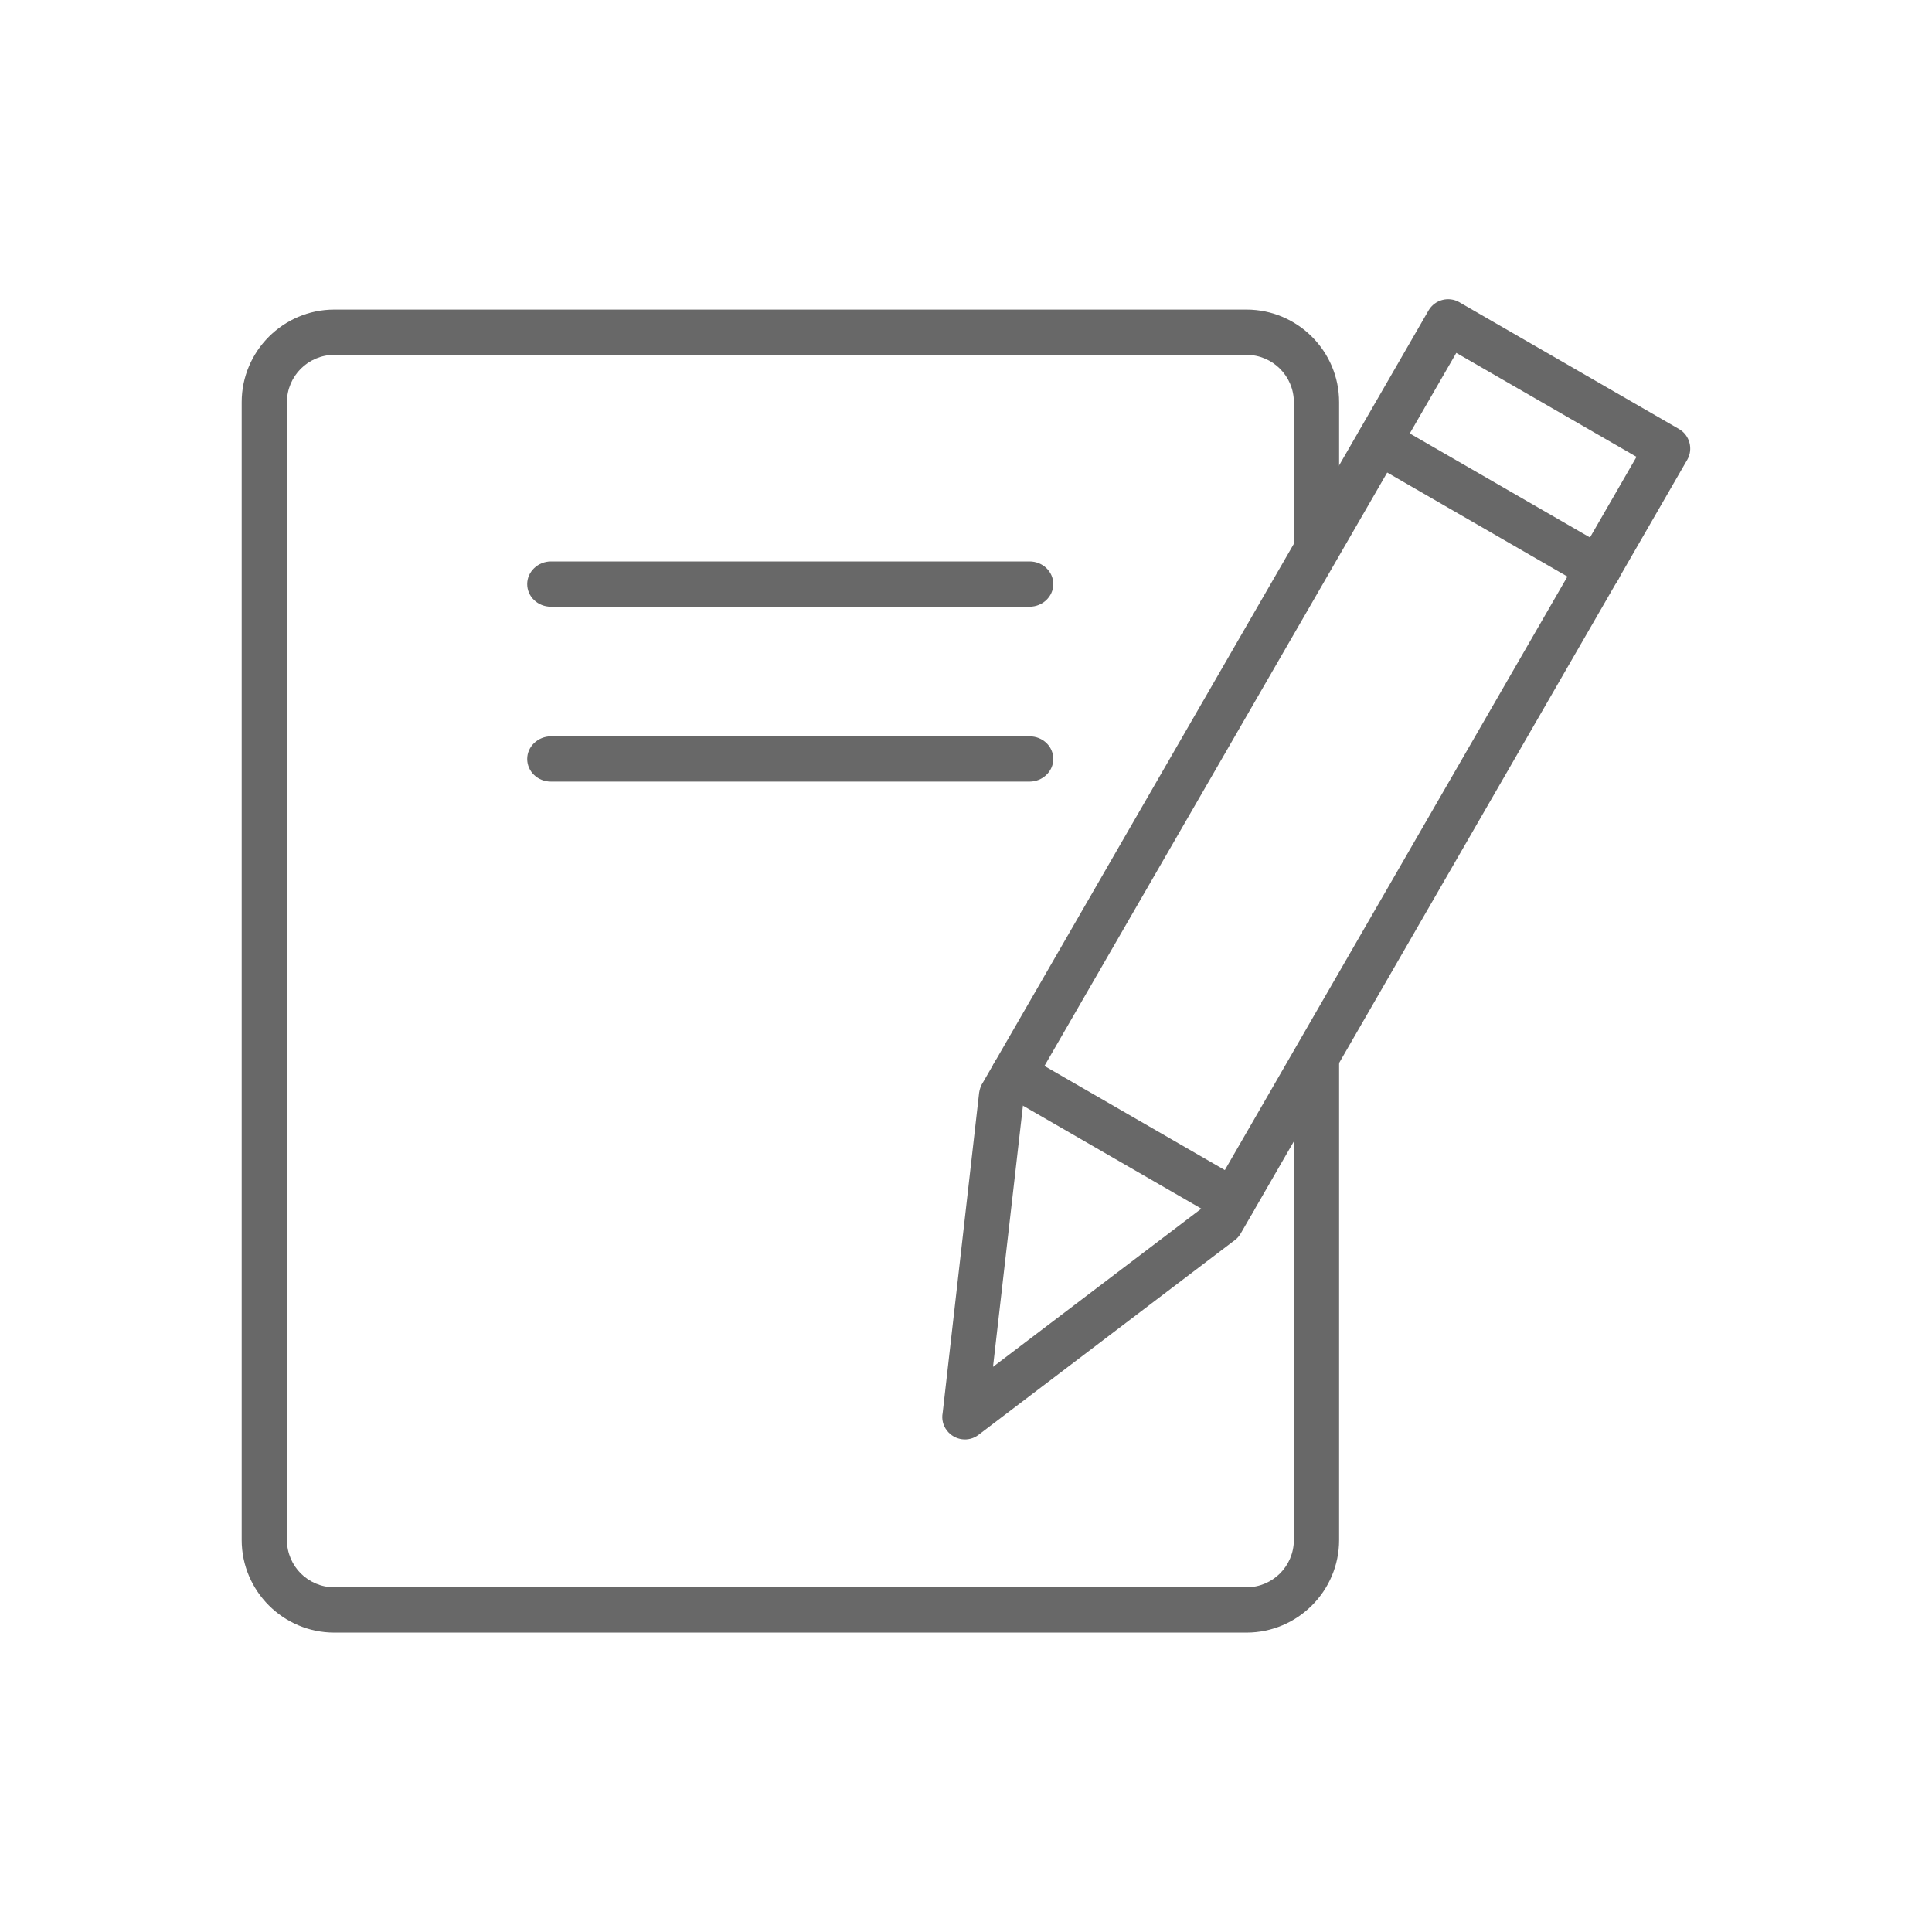 <svg width="50" height="50" viewBox="0 0 50 50" fill="none" xmlns="http://www.w3.org/2000/svg">
<path d="M14.259 19.056C13.923 19.056 13.644 19.32 13.644 19.642C13.644 19.965 13.915 20.228 14.259 20.228H26.644C26.981 20.228 27.259 19.965 27.259 19.642C27.259 19.32 26.988 19.056 26.644 19.056H14.259Z" fill="#686868"/>
<path d="M14.259 14.53C13.923 14.53 13.644 14.794 13.644 15.116C13.644 15.439 13.915 15.702 14.259 15.702H26.644C26.981 15.702 27.259 15.439 27.259 15.116C27.259 14.794 26.988 14.53 26.644 14.53H14.259Z" fill="#686868"/>
<path d="M37.806 7.844L43.452 11.103C43.731 11.264 43.826 11.623 43.665 11.901C43.657 11.916 43.65 11.923 43.643 11.938L32.108 31.925C32.056 32.013 31.991 32.078 31.91 32.13L25.326 37.132C25.07 37.33 24.703 37.278 24.506 37.022C24.403 36.89 24.366 36.722 24.396 36.568L25.34 28.277C25.355 28.175 25.392 28.08 25.443 28.006L36.971 8.034L37.476 8.327L36.971 8.034C37.132 7.756 37.491 7.661 37.769 7.822C37.784 7.829 37.791 7.836 37.806 7.844ZM42.361 11.828L37.689 9.133L26.483 28.534L25.699 35.374L31.148 31.236L42.354 11.821L42.361 11.828Z" fill="#686868"/>
<path d="M35.982 10.927C35.704 10.766 35.345 10.861 35.184 11.14C35.023 11.418 35.118 11.777 35.396 11.938L41.08 15.219C41.358 15.38 41.717 15.285 41.878 15.007C42.039 14.728 41.944 14.37 41.665 14.208L35.982 10.927Z" fill="#686868"/>
<path d="M26.527 27.296C26.249 27.135 25.89 27.23 25.729 27.508C25.567 27.787 25.663 28.145 25.941 28.307L31.624 31.588C31.903 31.749 32.262 31.654 32.423 31.375C32.584 31.097 32.489 30.738 32.21 30.577L26.527 27.296Z" fill="#686868"/>
<path d="M33.558 27.069C33.565 27.054 33.572 27.047 33.58 27.032L33.558 27.069Z" fill="#686868"/>
<path d="M8.649 8.012H32.261C32.921 8.012 33.521 8.283 33.953 8.715C34.386 9.147 34.656 9.748 34.656 10.407V12.648L33.485 14.677V13.102V10.407C33.485 10.07 33.346 9.763 33.126 9.543C32.906 9.323 32.598 9.184 32.261 9.184H8.649C8.313 9.184 8.005 9.323 7.785 9.543C7.565 9.763 7.426 10.07 7.426 10.407V39.856C7.426 40.193 7.565 40.501 7.785 40.721C8.005 40.94 8.313 41.079 8.649 41.079H32.261C32.598 41.079 32.906 40.94 33.126 40.721C33.346 40.501 33.485 40.193 33.485 39.856V36.993V28.966L34.656 26.937V39.856C34.656 40.516 34.386 41.116 33.953 41.548C33.521 41.98 32.921 42.251 32.261 42.251H8.649C7.99 42.251 7.39 41.98 6.958 41.548C6.526 41.116 6.255 40.516 6.255 39.856V10.407C6.255 9.748 6.526 9.147 6.958 8.715C7.39 8.283 7.99 8.012 8.649 8.012Z" fill="#686868"/>
</svg>
